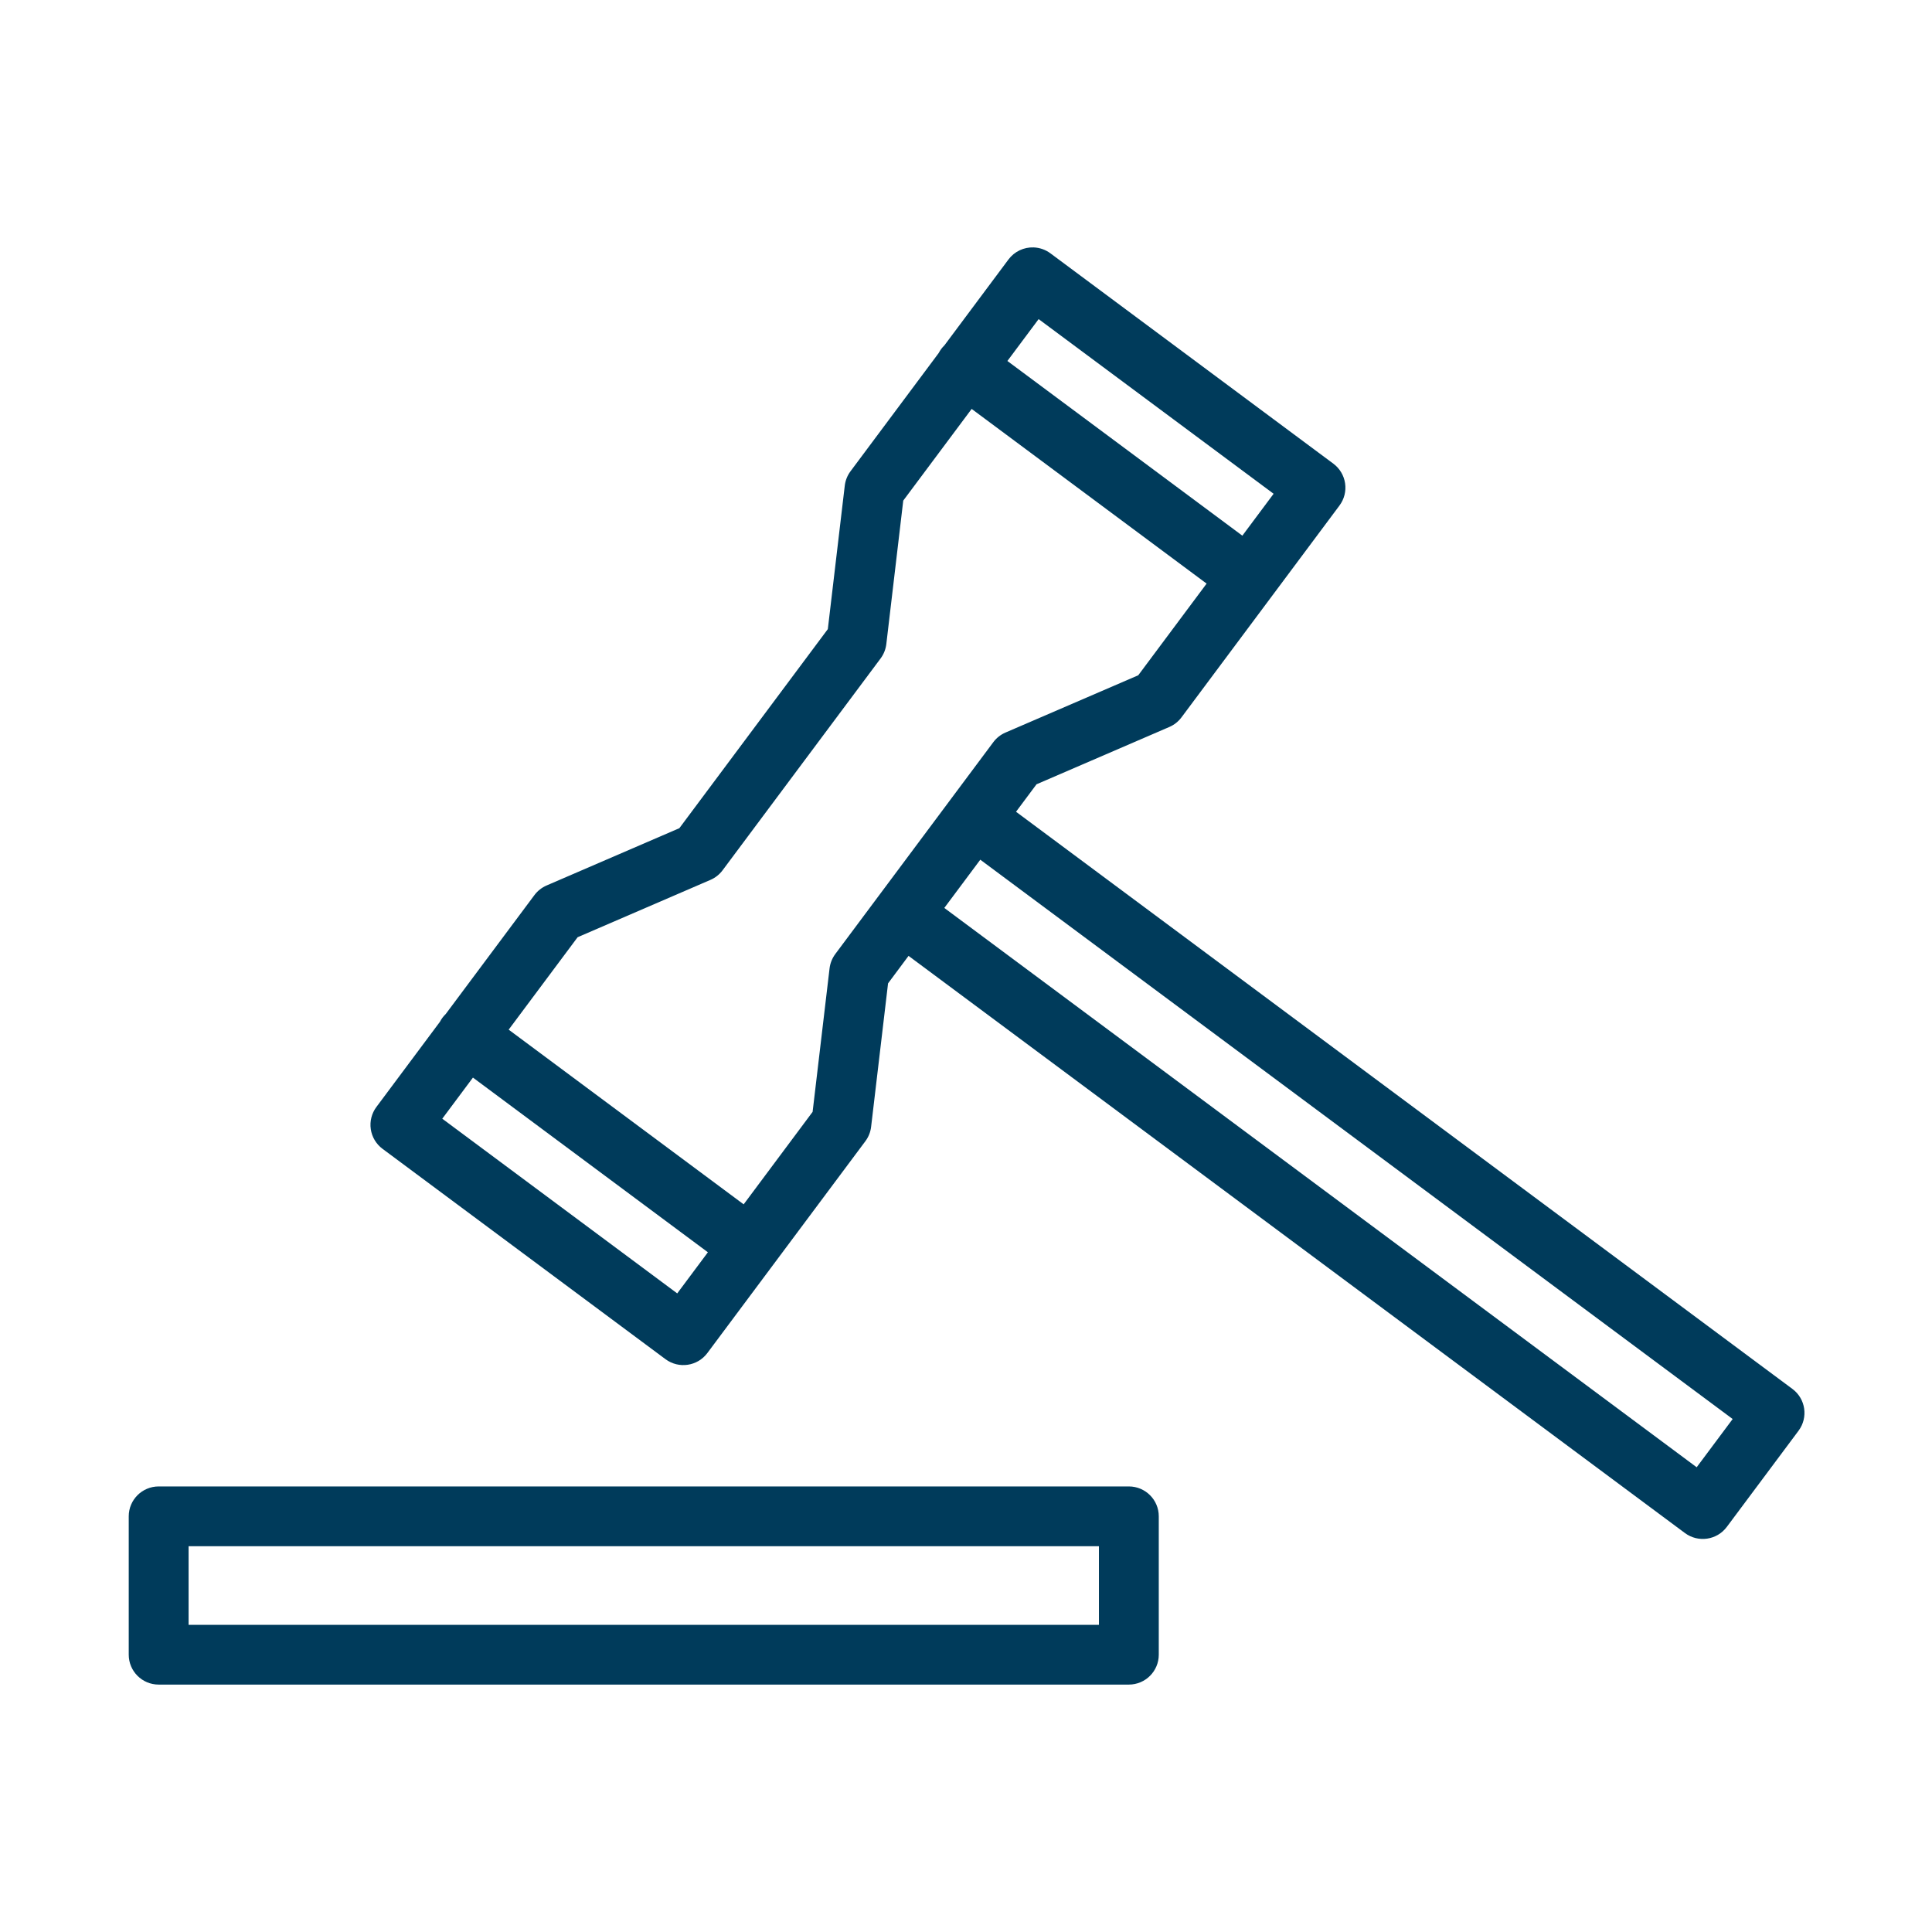 <svg xmlns="http://www.w3.org/2000/svg" xmlns:xlink="http://www.w3.org/1999/xlink" width="500" viewBox="0 0 375 375" height="500" preserveAspectRatio="xMidYMid meet"><defs><clipPath id="6dbe8aa871"><path d="M 24.988 48 L 350.246 48 L 350.246 326.93 L 24.988 326.93 Z M 24.988 48 " clip-rule="nonzero"></path></clipPath></defs><g clip-path="url(#6dbe8aa871)"><path fill="#003b5b" d="M 200.641 48.023 C 198.727 47.949 196.898 48.82 195.75 50.355 L 183.312 67.031 C 182.859 67.469 182.484 67.977 182.191 68.535 L 165.078 91.48 C 164.469 92.297 164.09 93.258 163.969 94.27 L 160.68 122.113 L 146.273 141.43 L 131.863 160.75 L 106.086 171.875 C 105.152 172.281 104.34 172.922 103.73 173.738 L 86.516 196.82 C 86.059 197.258 85.68 197.77 85.391 198.328 L 73.059 214.863 C 72.137 216.098 71.746 217.648 71.969 219.168 C 72.191 220.691 73.012 222.066 74.246 222.984 L 129.172 263.816 C 131.746 265.727 135.383 265.195 137.297 262.625 L 167.973 221.5 C 168.582 220.688 168.965 219.723 169.082 218.715 L 172.371 190.871 L 176.348 185.535 L 327.043 297.562 C 329.617 299.473 333.258 298.941 335.172 296.371 L 349.098 277.703 C 351.012 275.133 350.48 271.5 347.906 269.59 L 197.211 157.562 L 201.188 152.23 L 226.965 141.105 C 227.898 140.703 228.711 140.062 229.32 139.246 L 259.996 98.117 C 260.914 96.883 261.309 95.336 261.082 93.812 C 260.859 92.289 260.039 90.918 258.805 90 L 203.879 49.164 C 202.938 48.469 201.812 48.07 200.641 48.023 Z M 201.598 61.938 L 247.207 95.84 L 241.141 103.973 L 195.535 70.066 Z M 188.598 79.371 L 234.203 113.277 L 220.934 131.07 L 195.152 142.195 C 194.219 142.598 193.406 143.242 192.801 144.055 L 184.434 155.273 C 184.43 155.277 184.426 155.281 184.426 155.285 L 170.5 173.957 C 170.496 173.961 170.496 173.961 170.492 173.965 L 162.125 185.184 C 161.52 186 161.137 186.961 161.016 187.969 L 157.727 215.812 L 144.344 233.762 L 98.734 199.855 L 112.117 181.914 L 137.898 170.785 C 138.832 170.383 139.641 169.742 140.25 168.926 L 155.586 148.363 L 170.926 127.801 C 171.535 126.984 171.914 126.023 172.035 125.012 L 175.32 97.168 Z M 190.273 166.867 L 336.309 275.43 L 329.324 284.793 L 183.289 176.23 L 186.781 171.551 Z M 91.797 209.16 L 137.402 243.066 L 131.449 251.047 L 85.844 217.141 Z M 30.797 288.516 C 27.59 288.52 24.988 291.113 24.988 294.316 L 24.988 321.176 C 24.988 324.379 27.59 326.977 30.797 326.977 L 219.109 326.977 C 222.316 326.977 224.918 324.379 224.918 321.176 L 224.918 294.316 C 224.918 291.113 222.316 288.516 219.109 288.516 Z M 36.605 300.121 L 213.301 300.121 L 213.301 315.375 L 36.605 315.375 Z M 36.605 300.121 " fill-opacity="1" fill-rule="nonzero"></path></g></svg>